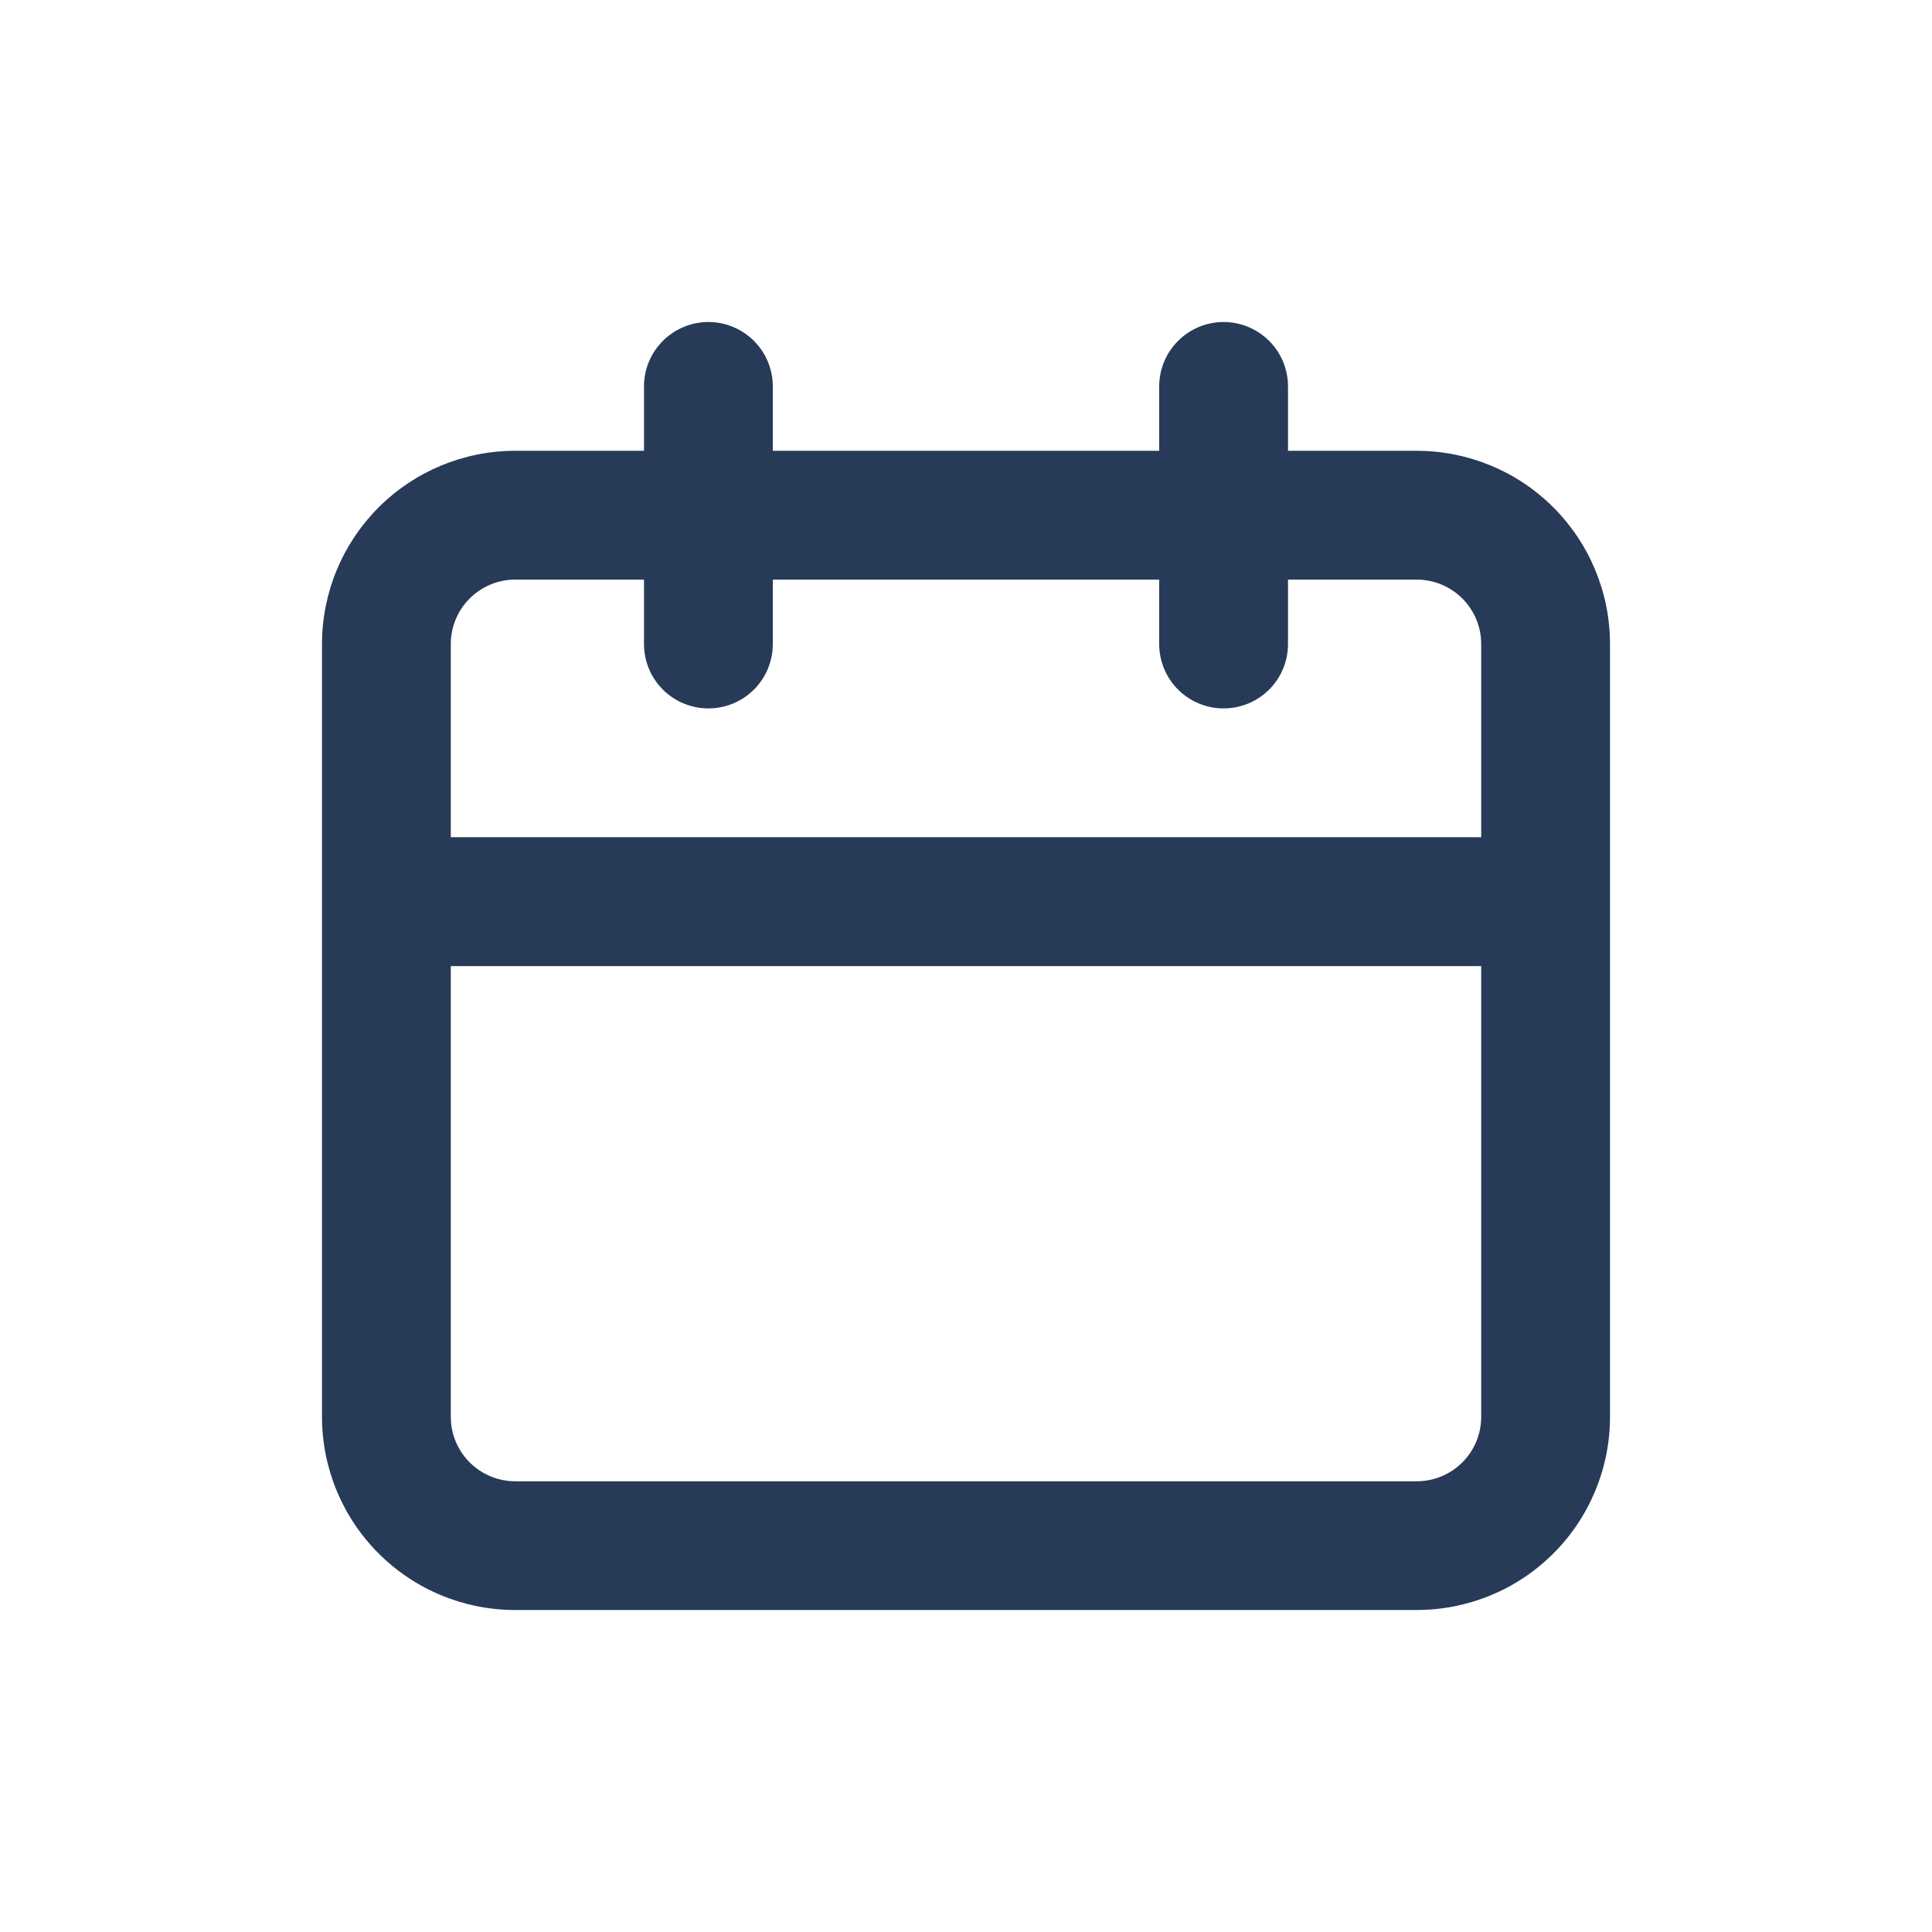 <svg width="24" height="24" viewBox="0 0 24 24" fill="none" xmlns="http://www.w3.org/2000/svg">
<path d="M17.6 5.6H16V4.8C16 4.588 15.916 4.385 15.766 4.235C15.616 4.085 15.412 4 15.2 4C14.988 4 14.784 4.085 14.634 4.235C14.484 4.385 14.4 4.588 14.4 4.8V5.6H9.6V4.8C9.6 4.588 9.516 4.385 9.366 4.235C9.216 4.085 9.012 4 8.8 4C8.588 4 8.384 4.085 8.234 4.235C8.084 4.385 8 4.588 8 4.8V5.6H6.4C5.763 5.6 5.153 5.853 4.703 6.303C4.253 6.754 4 7.364 4 8V17.601C4 18.237 4.253 18.848 4.703 19.297C5.153 19.748 5.763 20 6.4 20H17.6C18.236 20 18.847 19.748 19.297 19.297C19.747 18.848 20 18.237 20 17.601V8C20 7.364 19.747 6.754 19.297 6.303C18.847 5.853 18.236 5.6 17.6 5.6ZM18.4 17.601C18.4 17.813 18.316 18.016 18.166 18.166C18.016 18.316 17.812 18.401 17.6 18.401H6.4C6.188 18.401 5.984 18.316 5.834 18.166C5.684 18.016 5.6 17.813 5.6 17.601V12.001H18.4V17.601ZM18.4 10.4H5.6V8C5.6 7.788 5.684 7.585 5.834 7.435C5.984 7.285 6.188 7.2 6.4 7.2H8V8C8 8.213 8.084 8.416 8.234 8.566C8.384 8.716 8.588 8.8 8.8 8.8C9.012 8.8 9.216 8.716 9.366 8.566C9.516 8.416 9.6 8.213 9.6 8V7.2H14.4V8C14.4 8.213 14.484 8.416 14.634 8.566C14.784 8.716 14.988 8.8 15.2 8.8C15.412 8.8 15.616 8.716 15.766 8.566C15.916 8.416 16 8.213 16 8V7.2H17.6C17.812 7.2 18.016 7.285 18.166 7.435C18.316 7.585 18.4 7.788 18.4 8V10.4Z" fill="#273A58"/>
</svg>
